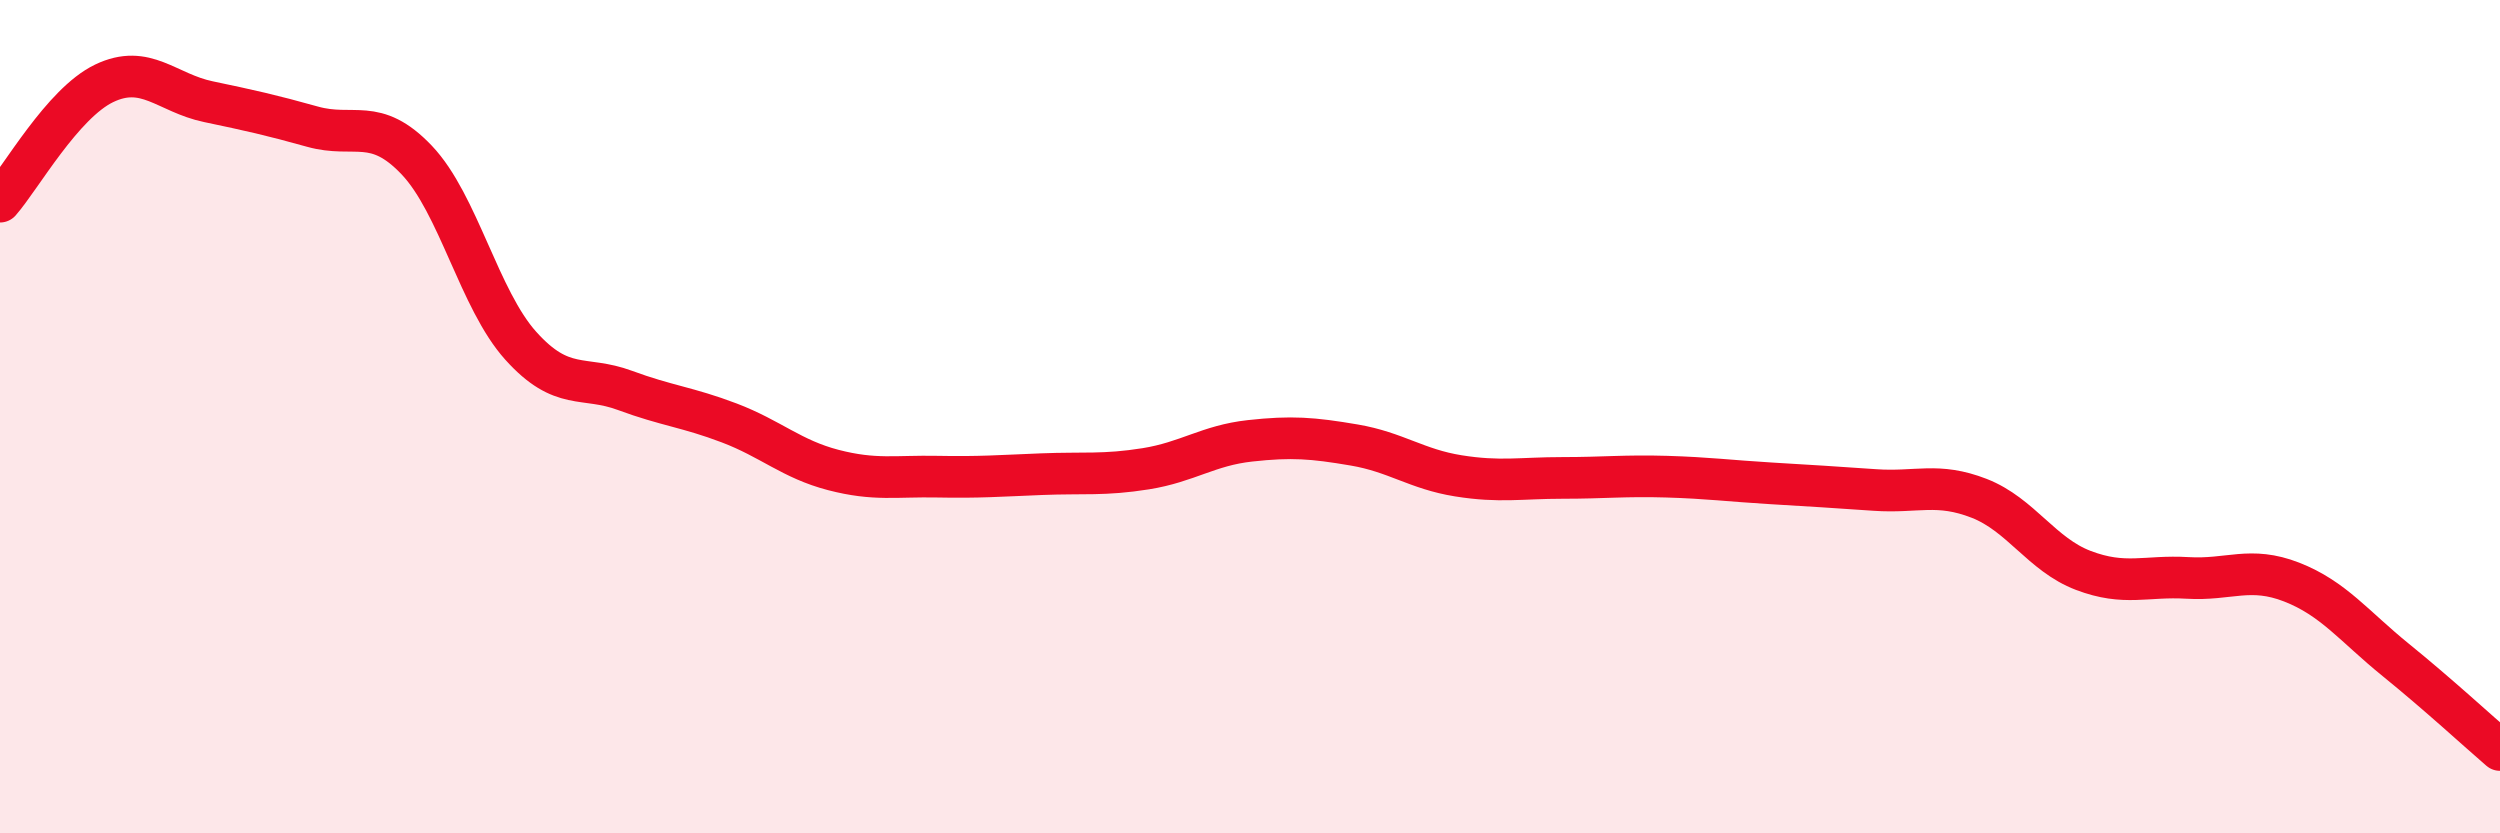 
    <svg width="60" height="20" viewBox="0 0 60 20" xmlns="http://www.w3.org/2000/svg">
      <path
        d="M 0,4.84 C 0.5,4.27 1.5,2.48 2.5,2 C 3.5,1.52 4,2.23 5,2.44 C 6,2.65 6.5,2.76 7.5,3.04 C 8.5,3.32 9,2.79 10,3.84 C 11,4.89 11.5,7.19 12.5,8.3 C 13.5,9.41 14,9 15,9.37 C 16,9.74 16.5,9.77 17.5,10.15 C 18.5,10.53 19,11.02 20,11.28 C 21,11.54 21.5,11.42 22.5,11.44 C 23.5,11.46 24,11.42 25,11.38 C 26,11.34 26.5,11.41 27.5,11.25 C 28.5,11.09 29,10.69 30,10.58 C 31,10.47 31.5,10.51 32.5,10.68 C 33.5,10.85 34,11.26 35,11.42 C 36,11.58 36.5,11.47 37.5,11.47 C 38.5,11.47 39,11.41 40,11.44 C 41,11.47 41.5,11.54 42.5,11.6 C 43.5,11.66 44,11.69 45,11.76 C 46,11.83 46.5,11.57 47.5,11.96 C 48.5,12.35 49,13.31 50,13.69 C 51,14.07 51.5,13.81 52.5,13.87 C 53.5,13.93 54,13.58 55,13.97 C 56,14.36 56.5,15.03 57.5,15.84 C 58.5,16.65 59.5,17.57 60,18L60 20L0 20Z"
        fill="#EB0A25"
        opacity="0.1"
        stroke-linecap="round"
        stroke-linejoin="round"
      />
      <path
        d="M 0,4.84 C 0.5,4.27 1.5,2.48 2.5,2 C 3.5,1.52 4,2.23 5,2.44 C 6,2.65 6.5,2.76 7.5,3.04 C 8.5,3.32 9,2.79 10,3.84 C 11,4.89 11.5,7.19 12.5,8.3 C 13.5,9.41 14,9 15,9.37 C 16,9.74 16.5,9.77 17.5,10.15 C 18.5,10.53 19,11.02 20,11.28 C 21,11.54 21.5,11.42 22.5,11.44 C 23.5,11.46 24,11.42 25,11.38 C 26,11.34 26.5,11.41 27.5,11.25 C 28.5,11.09 29,10.69 30,10.58 C 31,10.47 31.5,10.51 32.5,10.68 C 33.5,10.85 34,11.26 35,11.42 C 36,11.58 36.5,11.47 37.5,11.47 C 38.5,11.47 39,11.41 40,11.44 C 41,11.47 41.5,11.54 42.5,11.6 C 43.5,11.66 44,11.69 45,11.76 C 46,11.83 46.5,11.57 47.5,11.96 C 48.5,12.35 49,13.31 50,13.69 C 51,14.07 51.5,13.81 52.5,13.87 C 53.5,13.93 54,13.58 55,13.97 C 56,14.36 56.5,15.03 57.5,15.84 C 58.5,16.65 59.5,17.57 60,18"
        stroke="#EB0A25"
        stroke-width="1"
        fill="none"
        stroke-linecap="round"
        stroke-linejoin="round"
      />
    </svg>
  